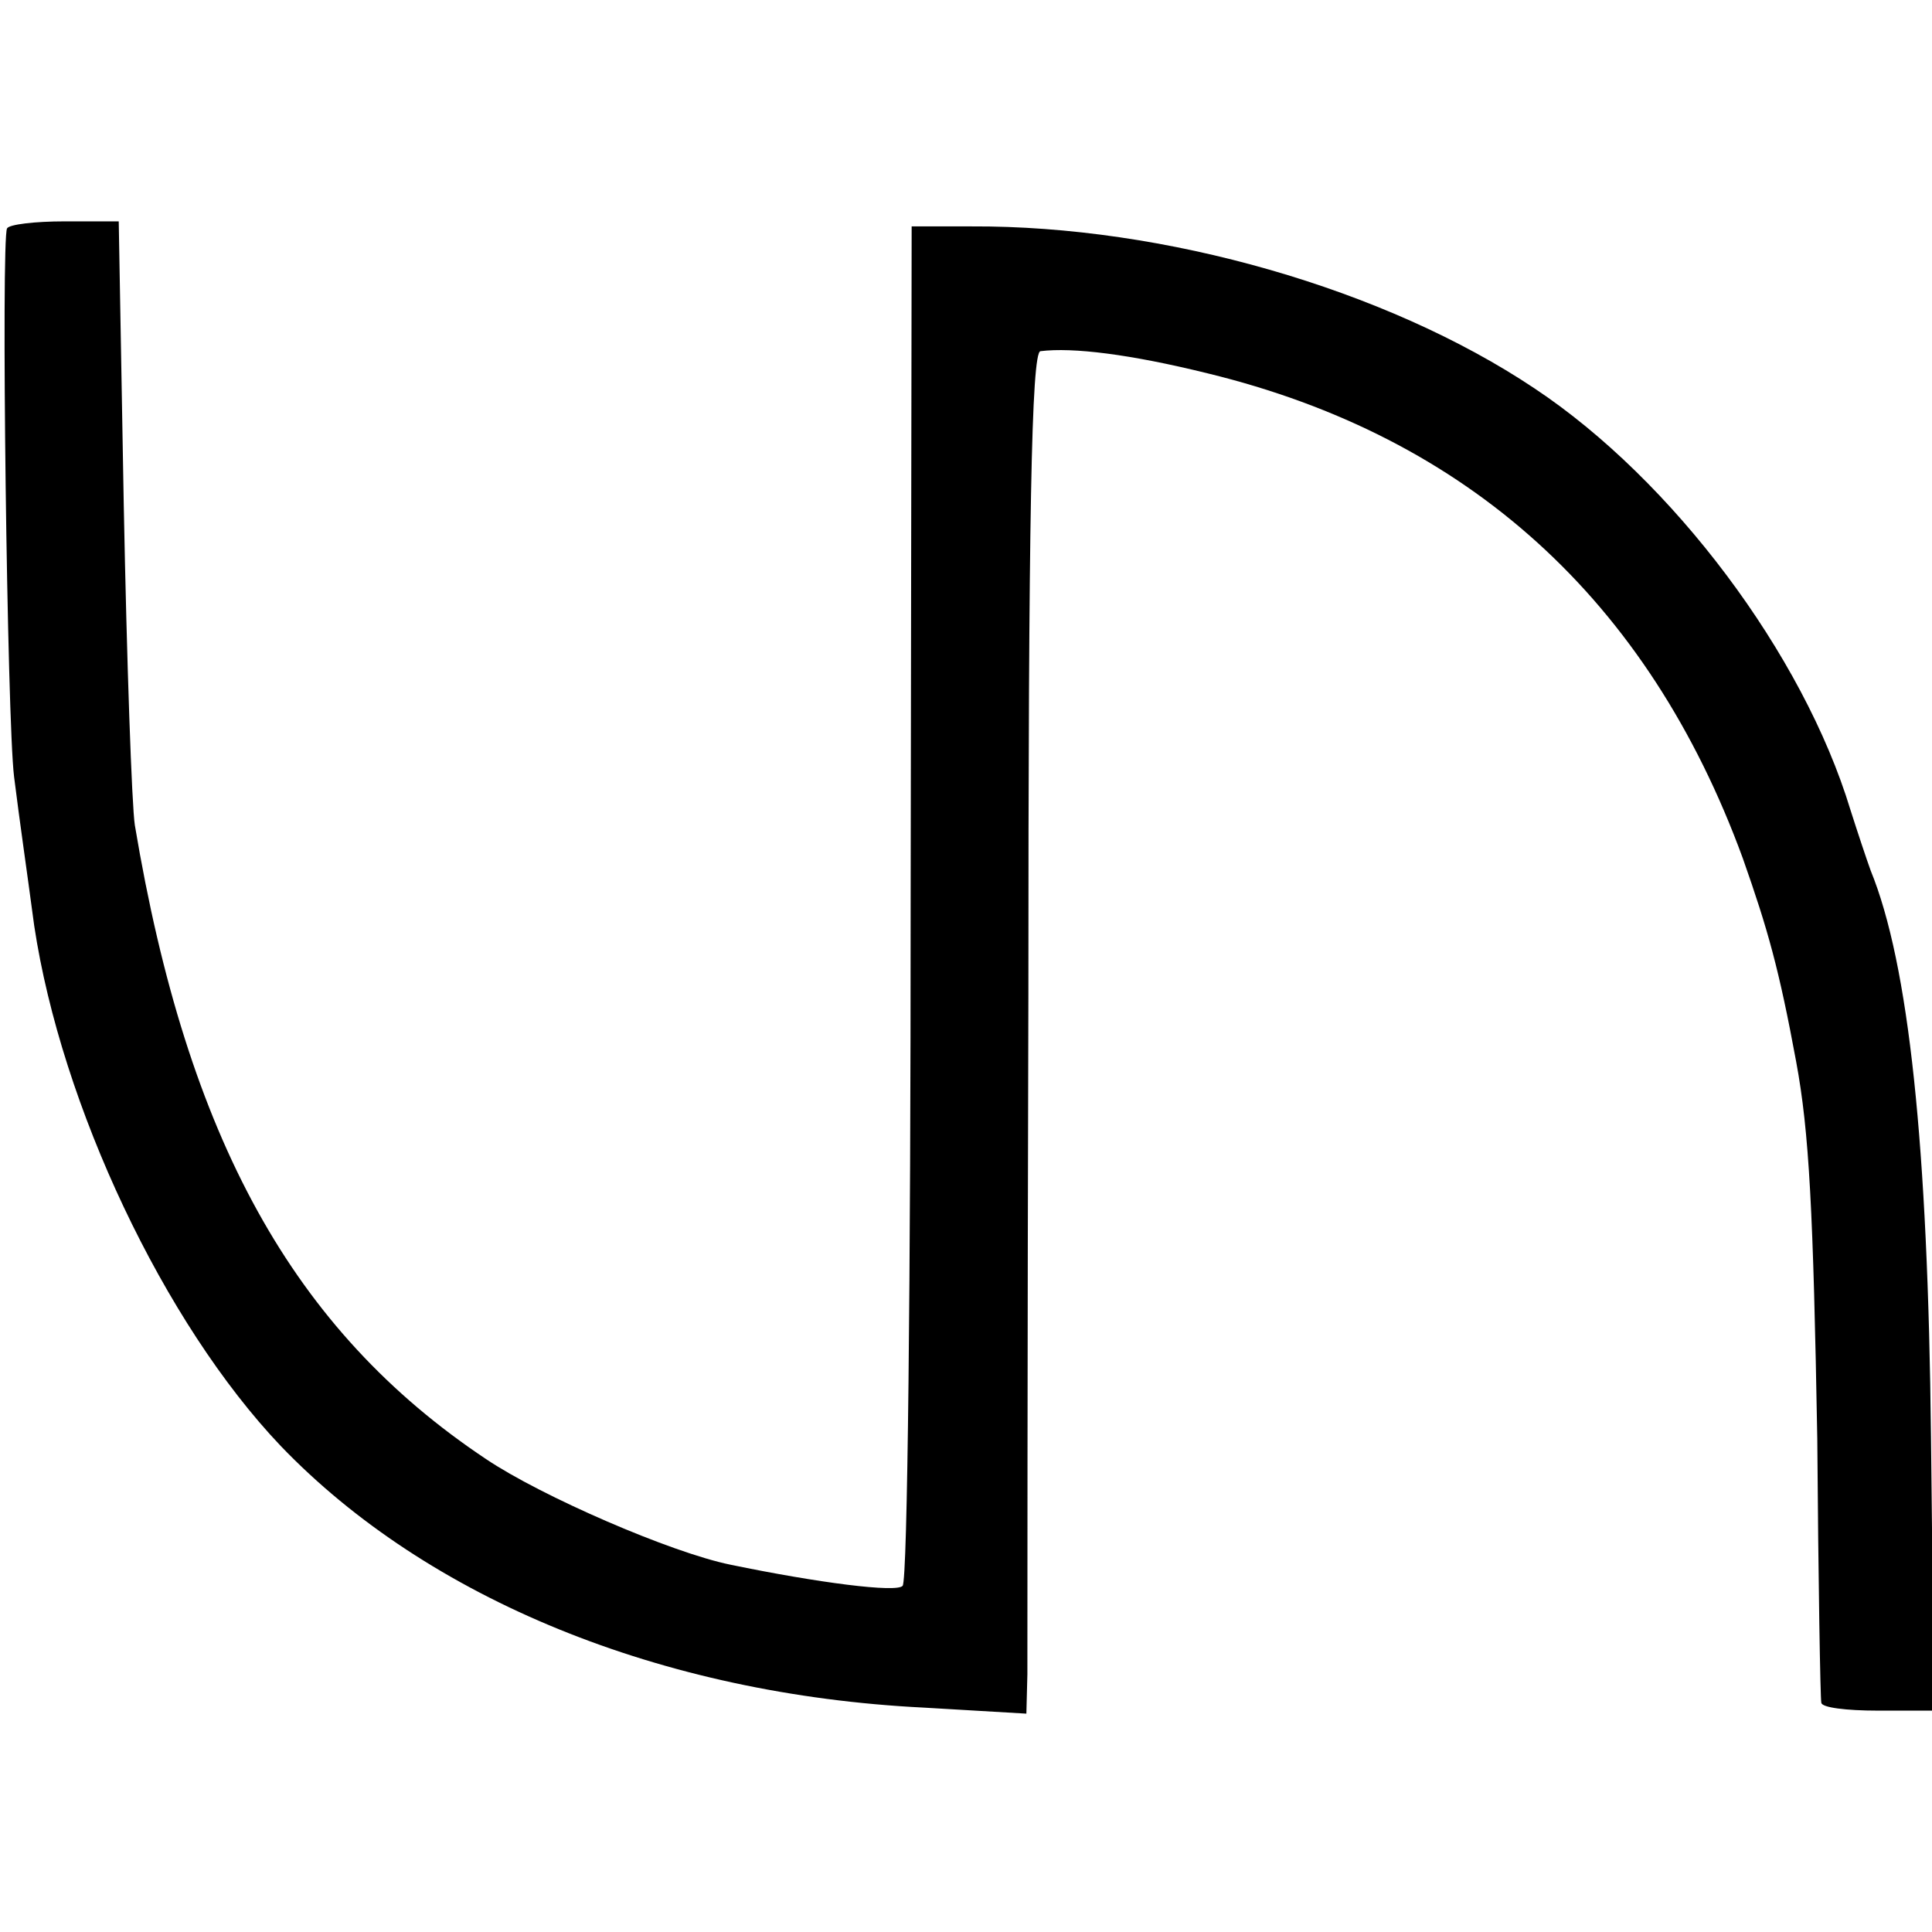 <?xml version="1.0" standalone="no"?>
<!DOCTYPE svg PUBLIC "-//W3C//DTD SVG 20010904//EN"
 "http://www.w3.org/TR/2001/REC-SVG-20010904/DTD/svg10.dtd">
<svg version="1.0" xmlns="http://www.w3.org/2000/svg"
 width="192pt" height="192pt" viewBox="0 0 192 192"
 preserveAspectRatio="xMidYMid meet">
<g transform="translate(0,192) scale(0.1,-0.1)"
fill="#000000" stroke="none">
<path d="M7 1693 c-6 -11 0 -489 7 -545 6 -48 12 -88 20 -148 27 -179 129
-395 245 -517 146 -152 378 -247 639 -260 l102 -6 1 39 c0 22 0 326 1 677 0
472 3 637 12 638 32 4 89 -3 166 -22 259 -63 438 -225 532 -482 25 -71 36
-110 53 -202 13 -70 17 -148 21 -375 1 -140 3 -258 4 -262 0 -5 25 -8 56 -8
l56 0 -3 272 c-3 290 -22 470 -60 563 -4 11 -13 38 -20 60 -47 155 -177 328
-314 419 -148 99 -368 162 -560 161 l-59 0 -1 -672 c0 -369 -3 -675 -8 -679
-6 -7 -84 3 -171 21 -59 12 -188 68 -243 105 -192 128 -297 319 -349 630 -3
19 -8 162 -11 318 l-5 282 -54 0 c-29 0 -55 -3 -57 -7z"/>
</g>
</svg>
